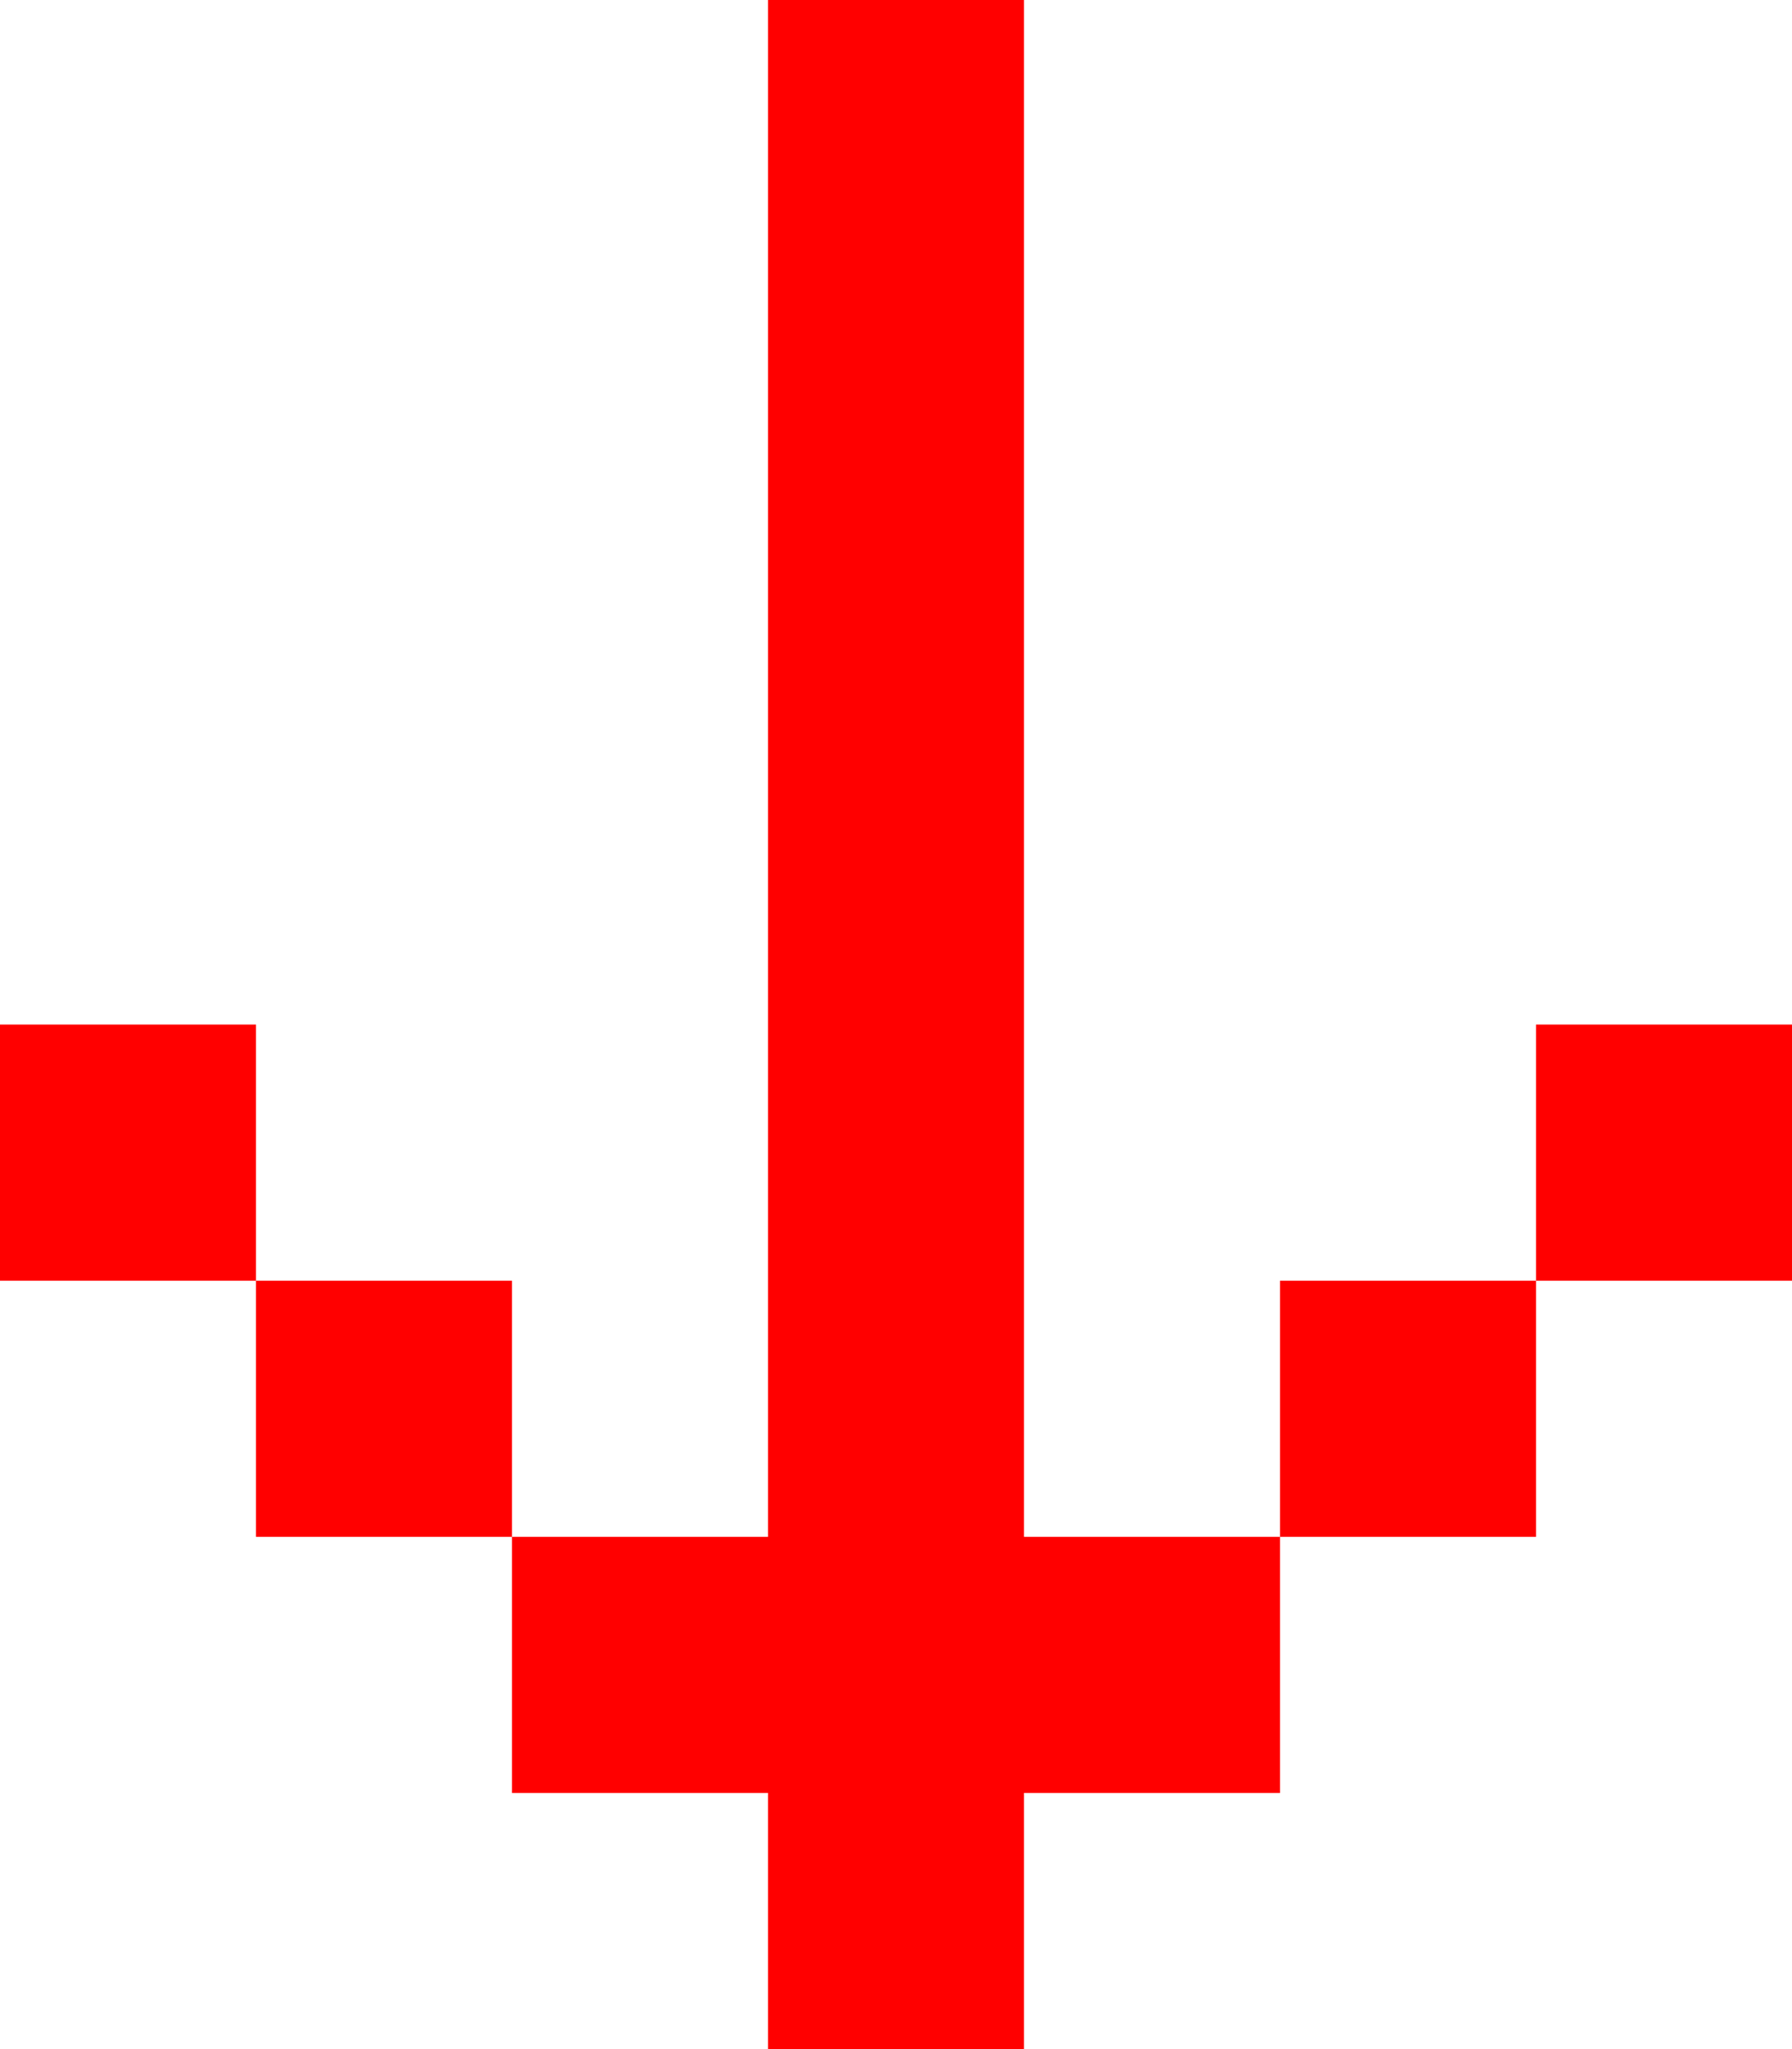 <svg width="14" height="16" viewBox="0 0 14 16" fill="none" xmlns="http://www.w3.org/2000/svg">
<path d="M1.5 9.5H0.5V8.5H1.5V9.5ZM2.5 10.5H3.5V11.5H2.5V10.5ZM6.5 12V0.5H7.5V12V12.5H8H9.5V13.5H8H7.5V14V15.5H6.5V14V13.5H6H4.5V12.5H6H6.5V12ZM12.5 9.5V8.5H13.5V9.5H12.5ZM10.5 11.5V10.5H11.5V11.5H10.5Z" fill="#FF0000" stroke="#FF0000"/>
</svg>
